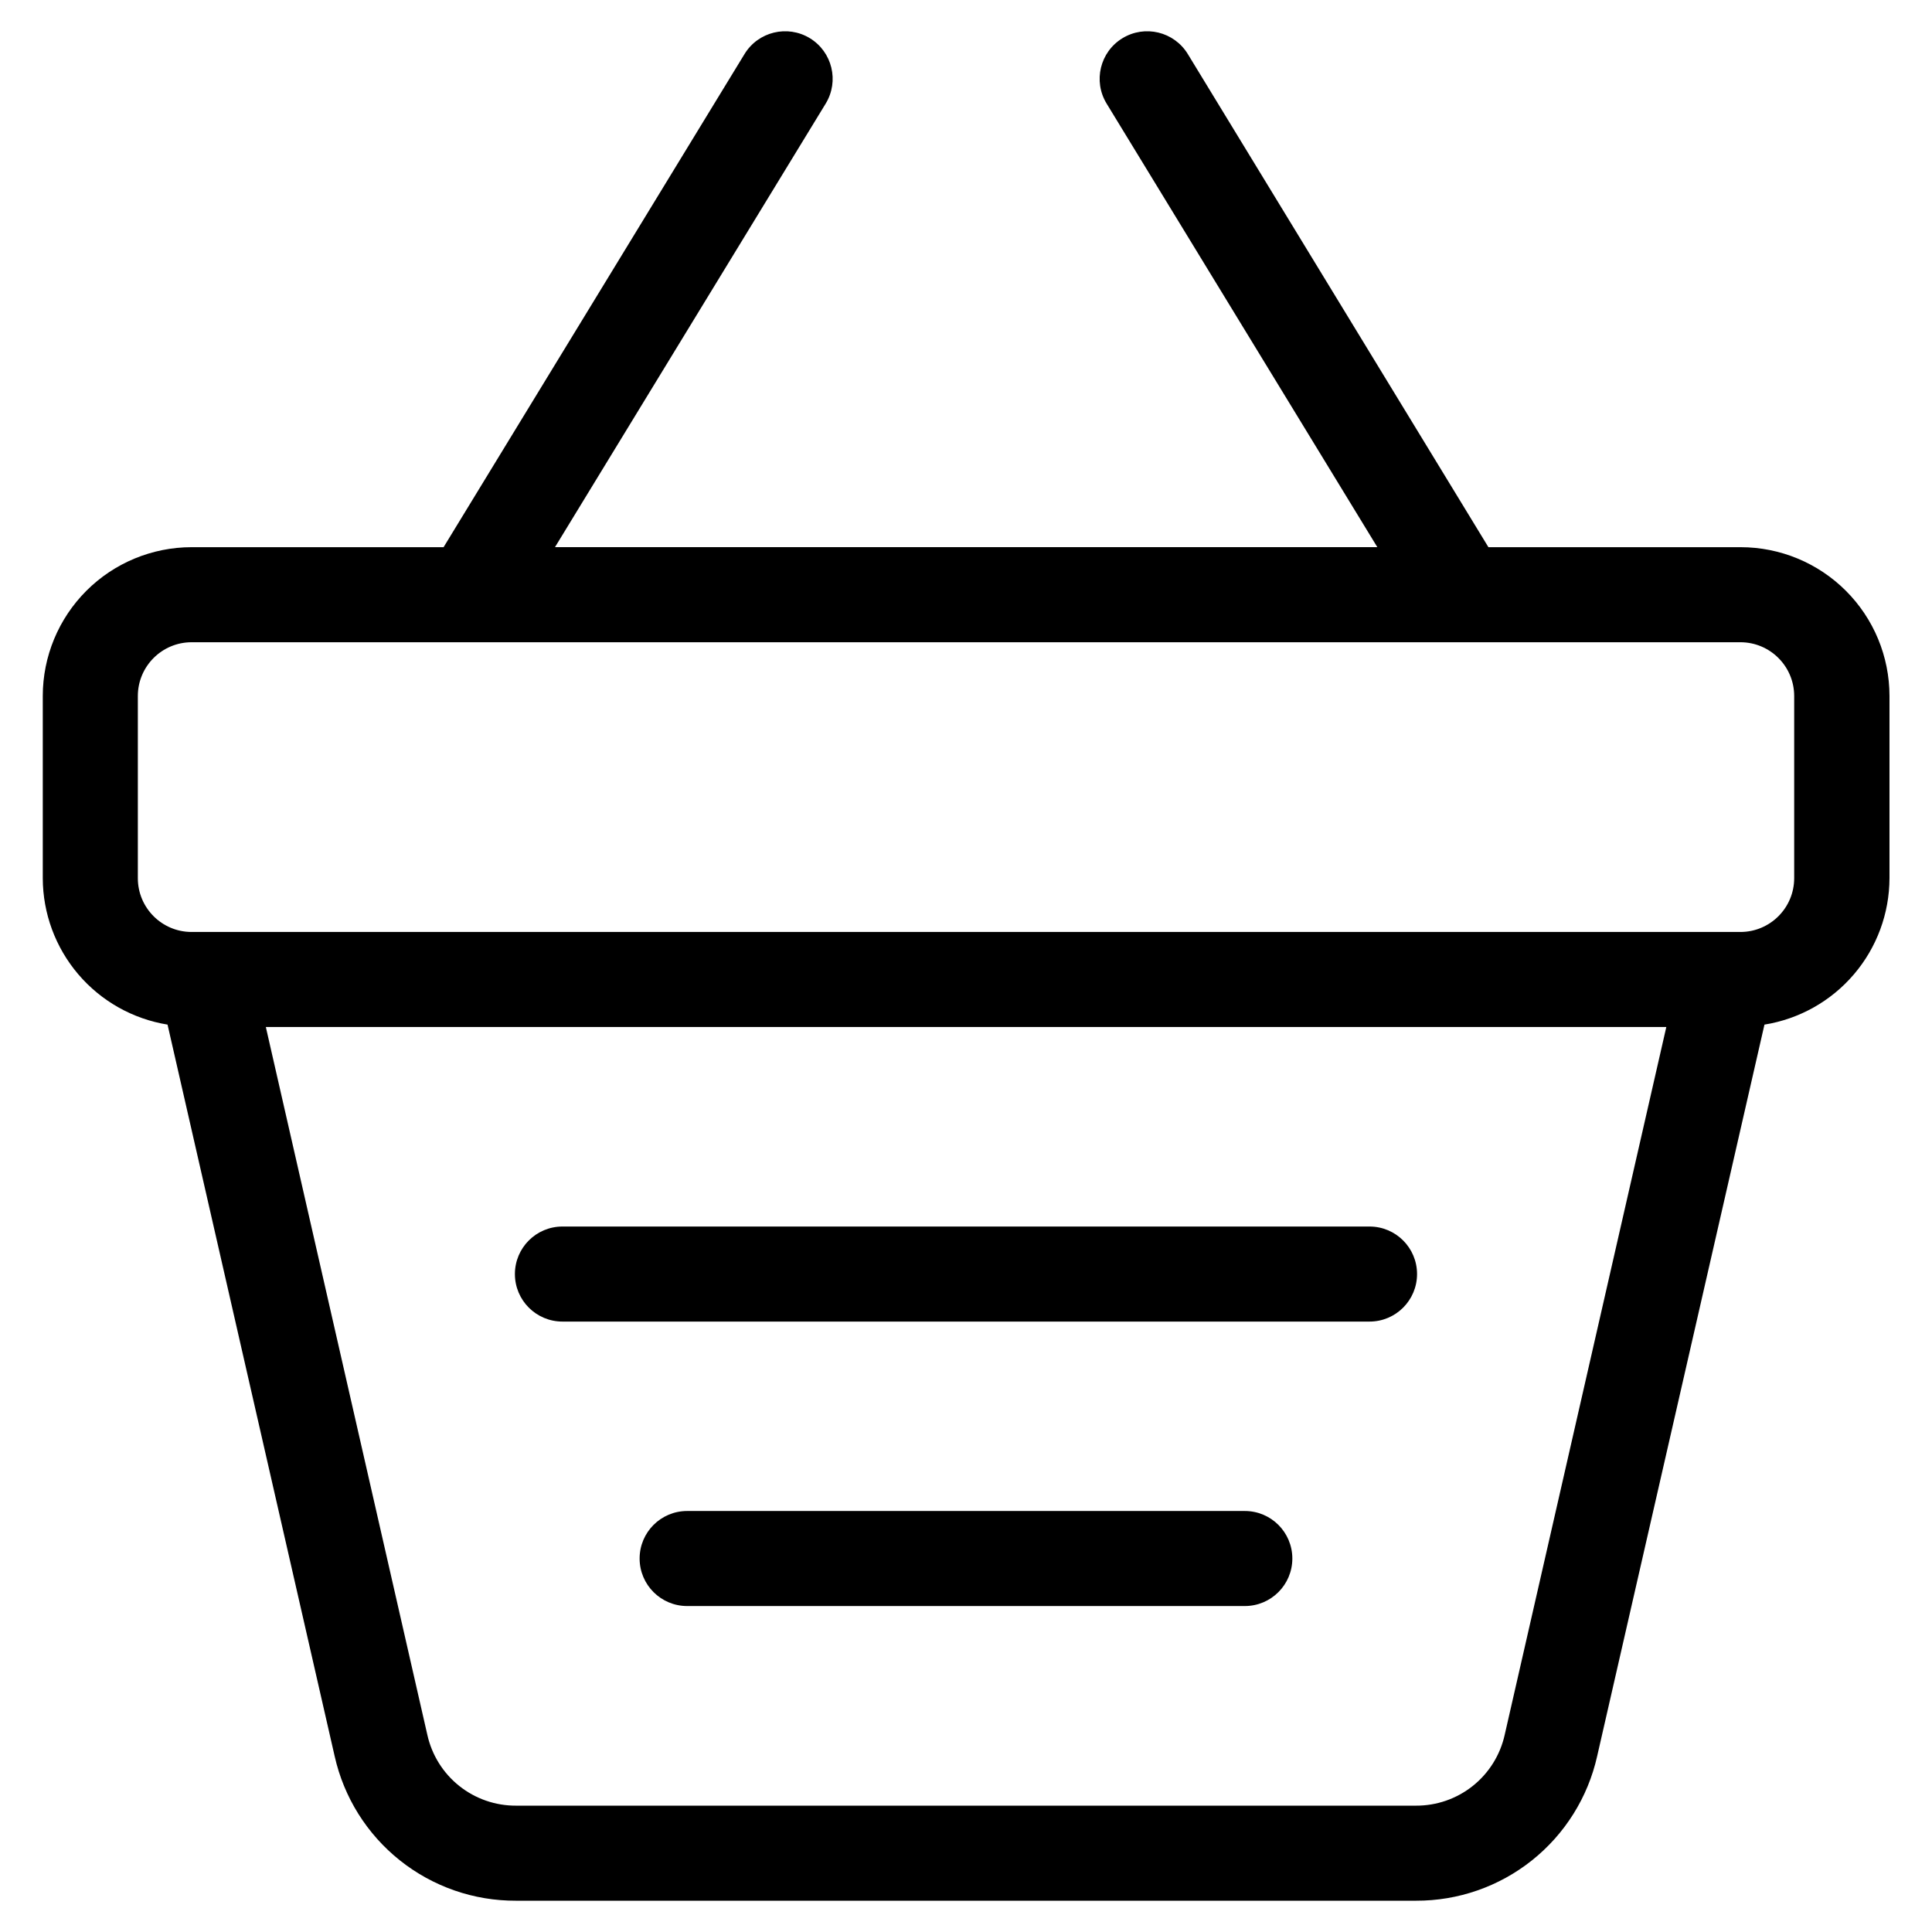 <?xml version="1.0" encoding="UTF-8"?>
<!-- Uploaded to: ICON Repo, www.iconrepo.com, Generator: ICON Repo Mixer Tools -->
<svg fill="#000000" width="800px" height="800px" version="1.1" viewBox="144 144 512 512" xmlns="http://www.w3.org/2000/svg">
 <g>
  <path d="m358.62 154.12c-5.941-3.613-13.688-1.734-17.312 4.199l-79.754 130.69h-66.789c-10.453 0.008-20.477 4.16-27.871 11.551-7.391 7.391-11.551 17.41-11.559 27.867v48.316-0.004c0.023 9.336 3.359 18.359 9.414 25.465 6.055 7.106 14.438 11.828 23.652 13.328l44.285 193.87c2.445 10.91 8.547 20.656 17.293 27.621 8.742 6.969 19.605 10.738 30.785 10.684h238.47c11.172 0.043 22.023-3.731 30.758-10.699 8.734-6.965 14.828-16.703 17.27-27.605l44.336-193.87c9.227-1.484 17.625-6.203 23.695-13.309 6.07-7.106 9.414-16.137 9.438-25.484v-48.312c-0.008-10.457-4.164-20.477-11.559-27.867s-17.418-11.543-27.871-11.551h-66.855l-79.668-130.69c-3.629-5.941-11.383-7.816-17.324-4.188-5.941 3.625-7.816 11.379-4.191 17.32l71.742 117.55h-217.93l71.742-117.55c3.625-5.945 1.746-13.703-4.199-17.332zm184.13 449.67c-1.195 5.336-4.18 10.102-8.457 13.508-4.277 3.406-9.59 5.246-15.055 5.219h-238.47c-5.465 0.027-10.777-1.812-15.055-5.219-4.277-3.406-7.258-8.172-8.453-13.508l-42.809-187.62h371.14zm62.488-289.59c7.856 0.008 14.223 6.371 14.242 14.227v48.316-0.004c-0.012 7.863-6.383 14.234-14.242 14.242h-410.47c-7.859-0.008-14.23-6.379-14.238-14.242v-48.312c0.016-7.856 6.387-14.219 14.238-14.227z"/>
  <path d="m293.05 494.23h213.89c6.957 0 12.594-5.637 12.594-12.594 0-6.957-5.637-12.594-12.594-12.594h-213.89c-6.953 0-12.594 5.637-12.594 12.594 0 6.957 5.641 12.594 12.594 12.594z"/>
  <path d="m473.89 544.43h-147.79c-6.957 0-12.594 5.637-12.594 12.594s5.637 12.594 12.594 12.594h147.79c6.957 0 12.594-5.637 12.594-12.594s-5.637-12.594-12.594-12.594z"/>
 </g>
</svg>